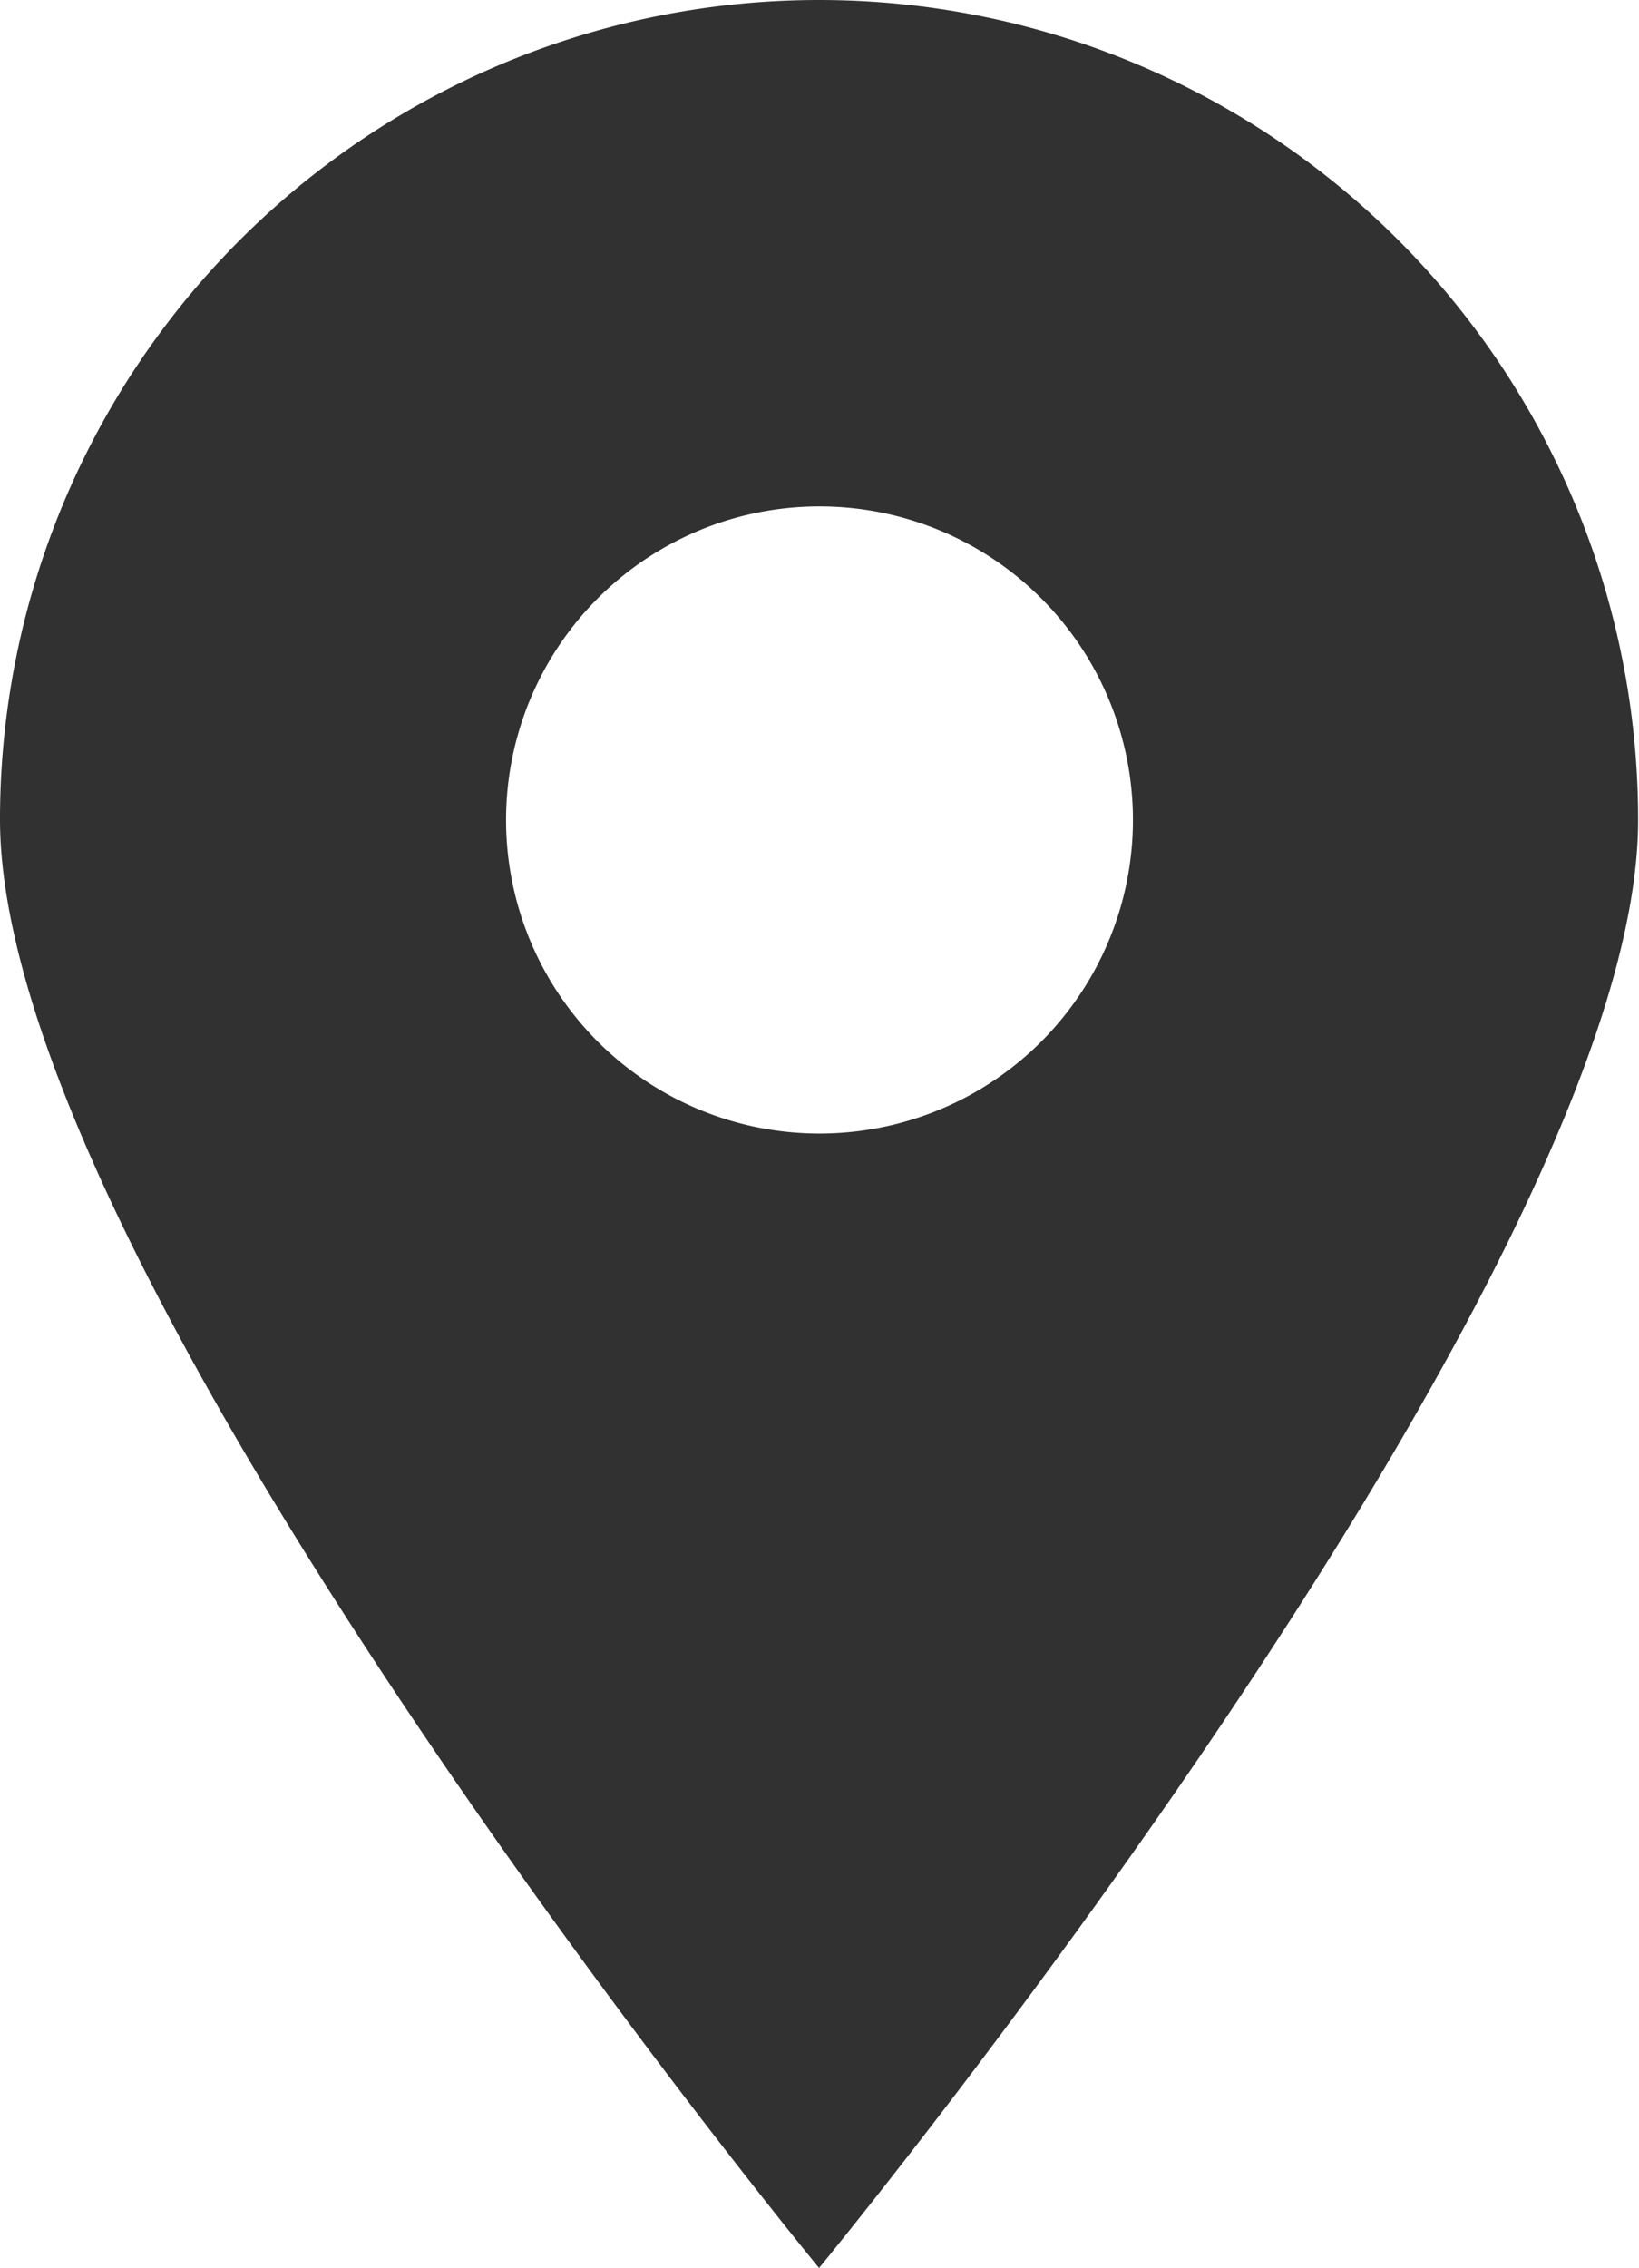 <svg xmlns="http://www.w3.org/2000/svg" width="11.206" height="15.498" viewBox="0 0 11.206 15.498">
  <path id="パス_36620" data-name="パス 36620" d="M5.6,0A5.6,5.6,0,0,0,0,5.6C0,8.7,5.6,15.5,5.6,15.5s5.6-6.8,5.6-9.894A5.6,5.6,0,0,0,5.6,0m0,7.747A2.143,2.143,0,1,1,7.746,5.6,2.143,2.143,0,0,1,5.6,7.747" fill="#313131"/>
</svg>
